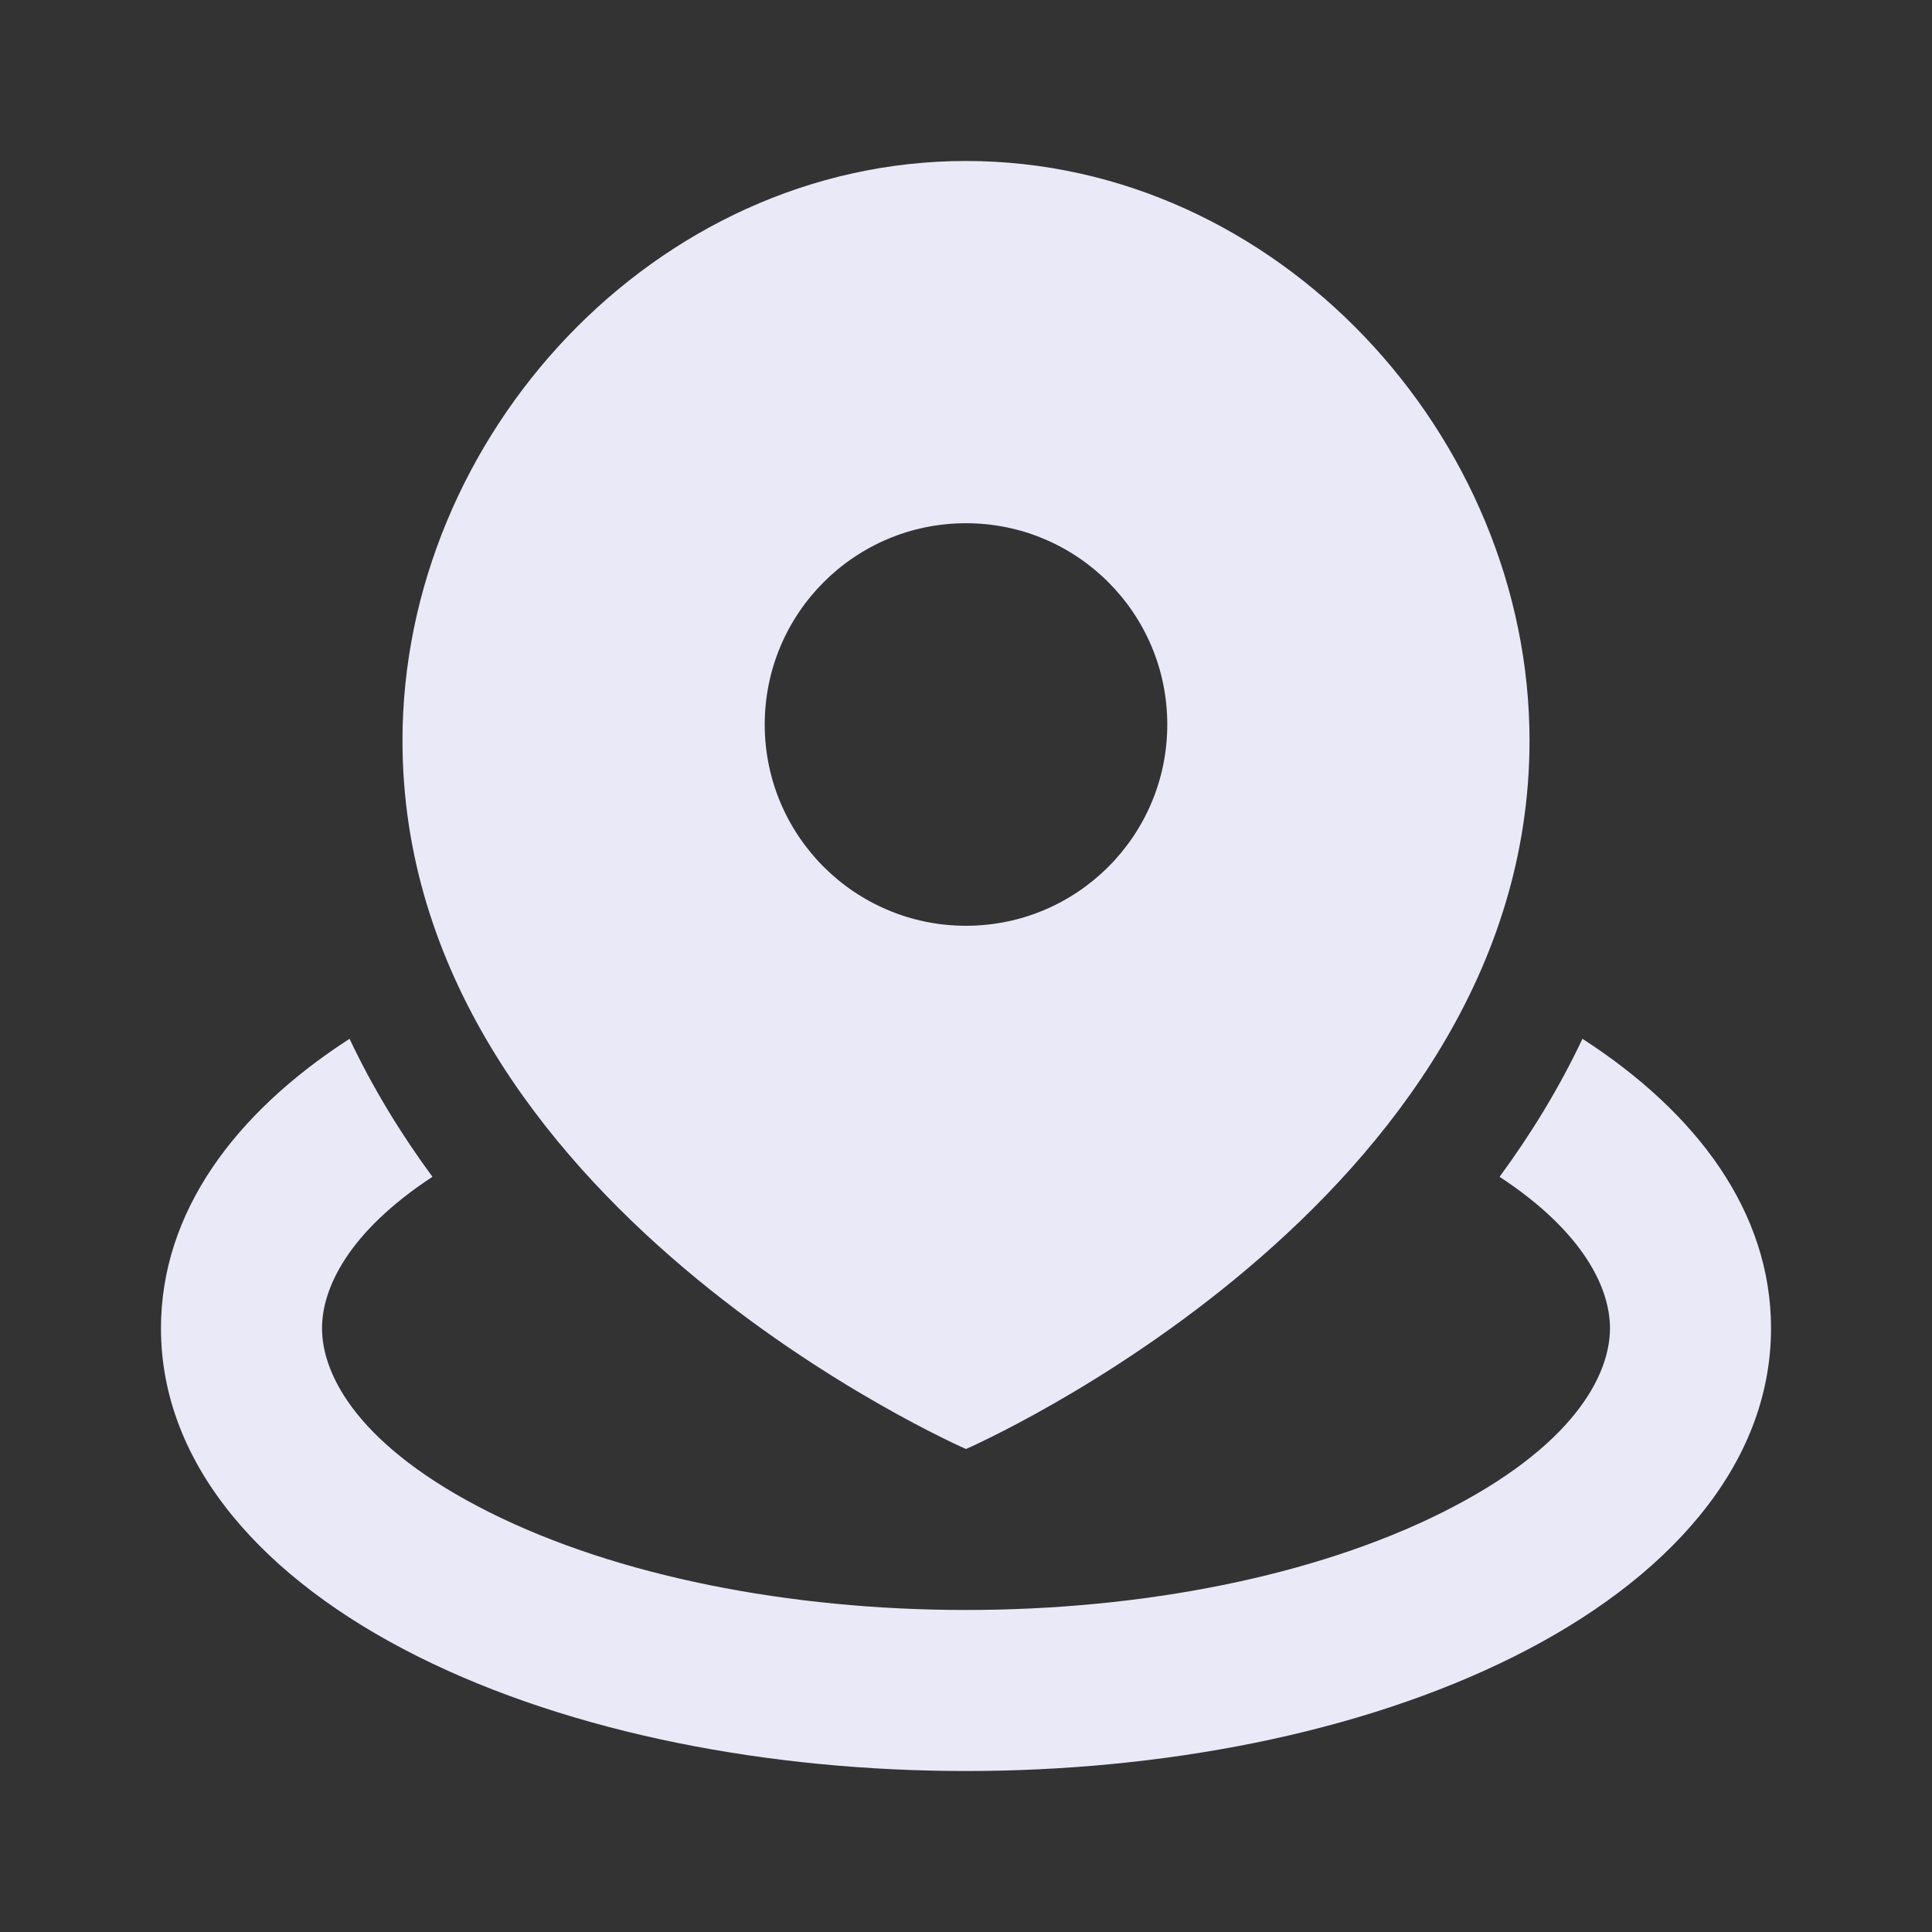<?xml version="1.0" encoding="UTF-8"?> <svg xmlns="http://www.w3.org/2000/svg" width="28" height="28" viewBox="0 0 28 28" fill="none"><rect x="0" y="0" width="28" height="28" fill="#333333" stroke="none"/><path d="M14 21C14 21 22.167 17.442 22.167 10.733C22.167 6.32 18.51 2.333 14 2.333C9.49 2.333 5.833 6.32 5.833 10.733C5.833 17.442 14 21 14 21ZM14 13.417C12.389 13.417 11.083 12.111 11.083 10.5C11.083 8.889 12.389 7.583 14 7.583C15.611 7.583 16.917 8.889 16.917 10.5C16.917 12.111 15.611 13.417 14 13.417Z" fill="#EAE9F8"></path><path d="M21.733 17.055C22.182 16.444 22.593 15.777 22.934 15.055C24.597 16.129 25.667 17.568 25.667 19.25C25.667 21.244 24.162 22.898 21.946 24.006C19.692 25.133 16.814 25.667 14 25.667C11.186 25.667 8.308 25.133 6.054 24.006C3.838 22.898 2.333 21.244 2.333 19.25C2.333 17.568 3.403 16.129 5.066 15.055C5.407 15.777 5.818 16.444 6.267 17.055C5.046 17.857 4.667 18.672 4.667 19.25C4.667 19.943 5.212 20.976 7.097 21.919C8.943 22.842 11.44 23.333 14 23.333C16.56 23.333 19.057 22.842 20.903 21.919C22.788 20.976 23.333 19.943 23.333 19.25C23.333 18.672 22.954 17.857 21.733 17.055Z" fill="#EAE9F8"></path></svg> 